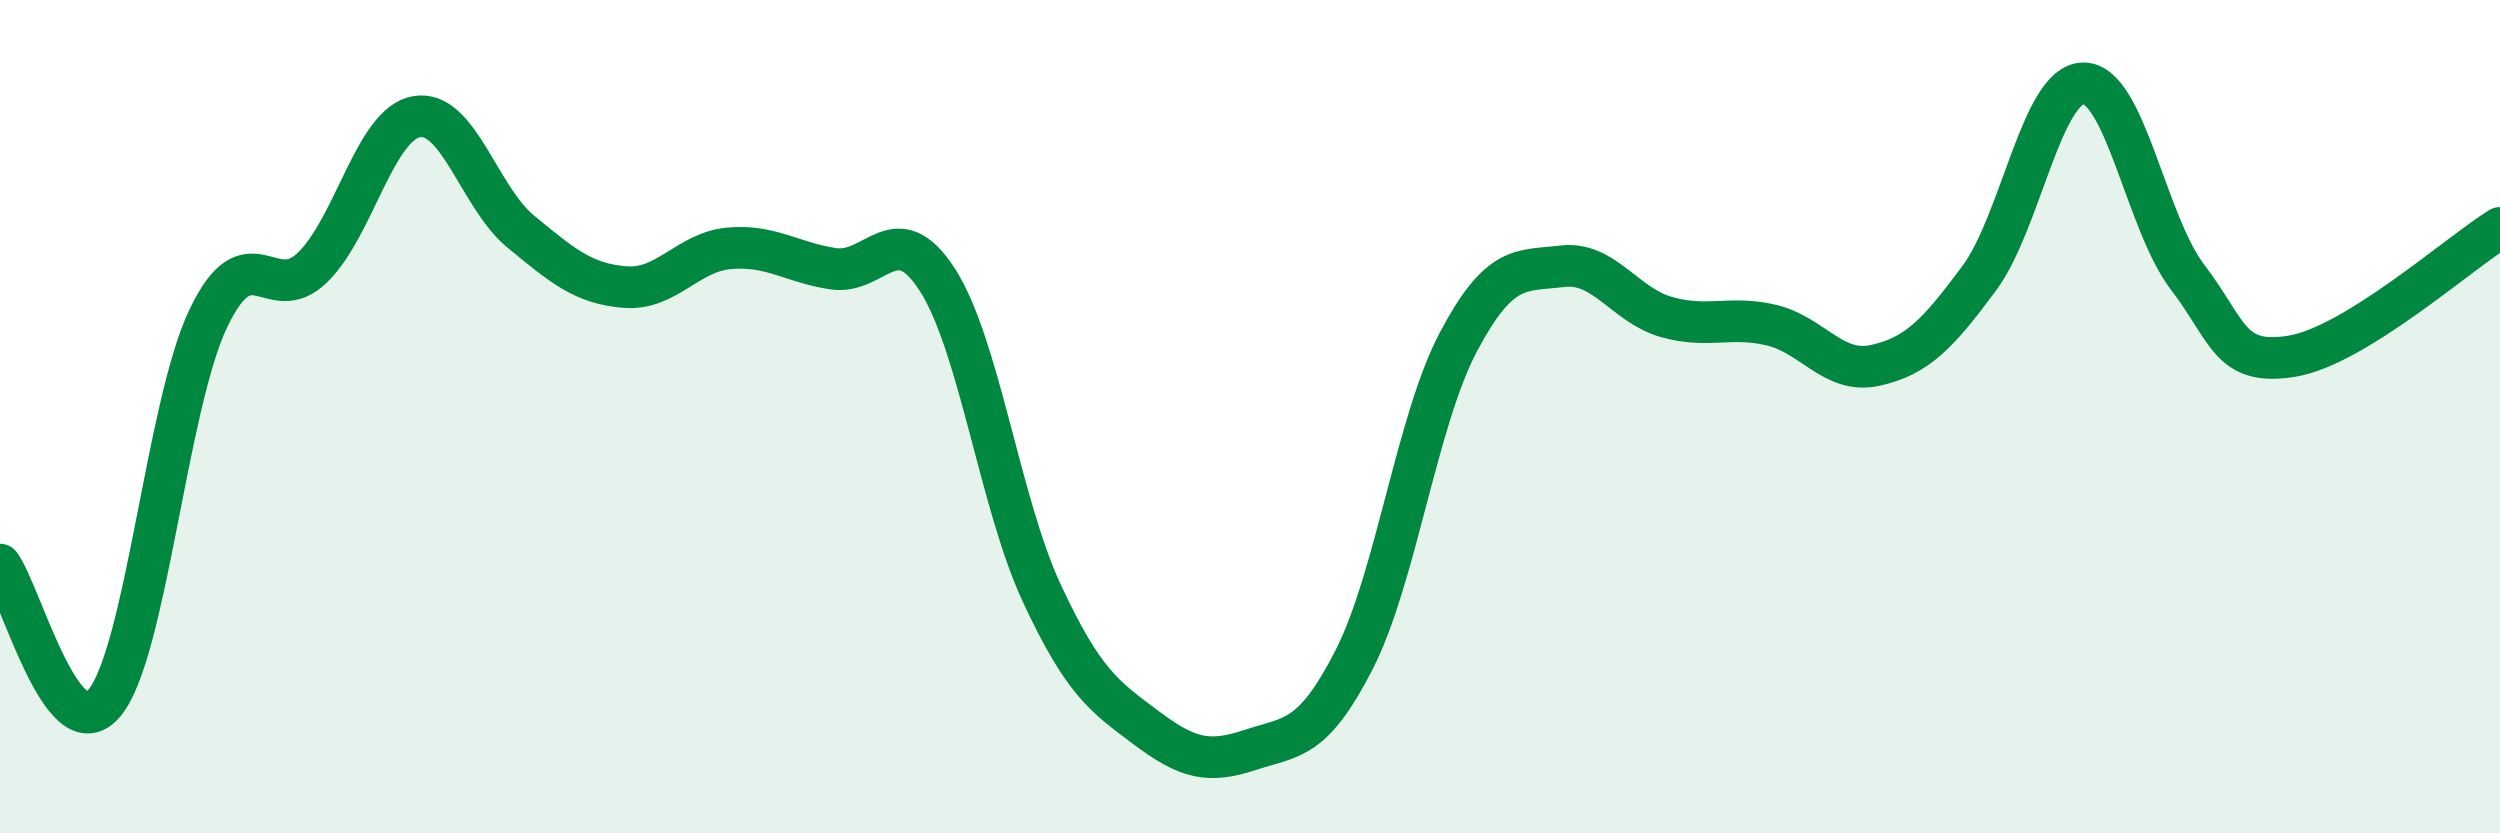 
    <svg width="60" height="20" viewBox="0 0 60 20" xmlns="http://www.w3.org/2000/svg">
      <path
        d="M 0,13.55 C 0.5,14.22 1.5,18.06 2.5,16.88 C 3.5,15.7 4,9.73 5,7.64 C 6,5.55 6.5,7.39 7.5,6.42 C 8.5,5.45 9,2.97 10,2.8 C 11,2.63 11.5,4.74 12.5,5.56 C 13.5,6.38 14,6.81 15,6.89 C 16,6.97 16.5,6.05 17.5,5.96 C 18.5,5.87 19,6.3 20,6.45 C 21,6.6 21.5,5.16 22.5,6.72 C 23.5,8.28 24,12.08 25,14.23 C 26,16.38 26.5,16.71 27.5,17.46 C 28.5,18.21 29,18.33 30,18 C 31,17.67 31.5,17.79 32.5,15.83 C 33.5,13.87 34,10.1 35,8.21 C 36,6.32 36.5,6.51 37.5,6.39 C 38.5,6.27 39,7.33 40,7.61 C 41,7.89 41.5,7.57 42.5,7.8 C 43.5,8.03 44,8.99 45,8.77 C 46,8.55 46.5,8.03 47.5,6.68 C 48.5,5.33 49,2.01 50,2 C 51,1.99 51.5,5.34 52.5,6.65 C 53.5,7.96 53.5,8.79 55,8.55 C 56.5,8.31 59,6.09 60,5.47L60 20L0 20Z"
        fill="#008740"
        opacity="0.1"
        stroke-linecap="round"
        stroke-linejoin="round"
      />
      <path
        d="M 0,13.55 C 0.5,14.22 1.5,18.06 2.5,16.88 C 3.5,15.7 4,9.73 5,7.64 C 6,5.55 6.5,7.39 7.5,6.42 C 8.5,5.45 9,2.97 10,2.8 C 11,2.63 11.5,4.74 12.5,5.56 C 13.5,6.38 14,6.81 15,6.89 C 16,6.97 16.5,6.05 17.5,5.96 C 18.5,5.87 19,6.3 20,6.45 C 21,6.6 21.5,5.16 22.5,6.72 C 23.5,8.28 24,12.08 25,14.23 C 26,16.38 26.5,16.71 27.5,17.46 C 28.5,18.21 29,18.33 30,18 C 31,17.67 31.5,17.79 32.5,15.83 C 33.5,13.87 34,10.1 35,8.21 C 36,6.32 36.5,6.51 37.5,6.39 C 38.5,6.27 39,7.33 40,7.61 C 41,7.89 41.5,7.57 42.5,7.8 C 43.5,8.03 44,8.99 45,8.77 C 46,8.55 46.5,8.03 47.5,6.68 C 48.5,5.33 49,2.01 50,2 C 51,1.99 51.5,5.34 52.5,6.65 C 53.5,7.96 53.5,8.79 55,8.55 C 56.5,8.31 59,6.09 60,5.47"
        stroke="#008740"
        stroke-width="1"
        fill="none"
        stroke-linecap="round"
        stroke-linejoin="round"
      />
    </svg>
  